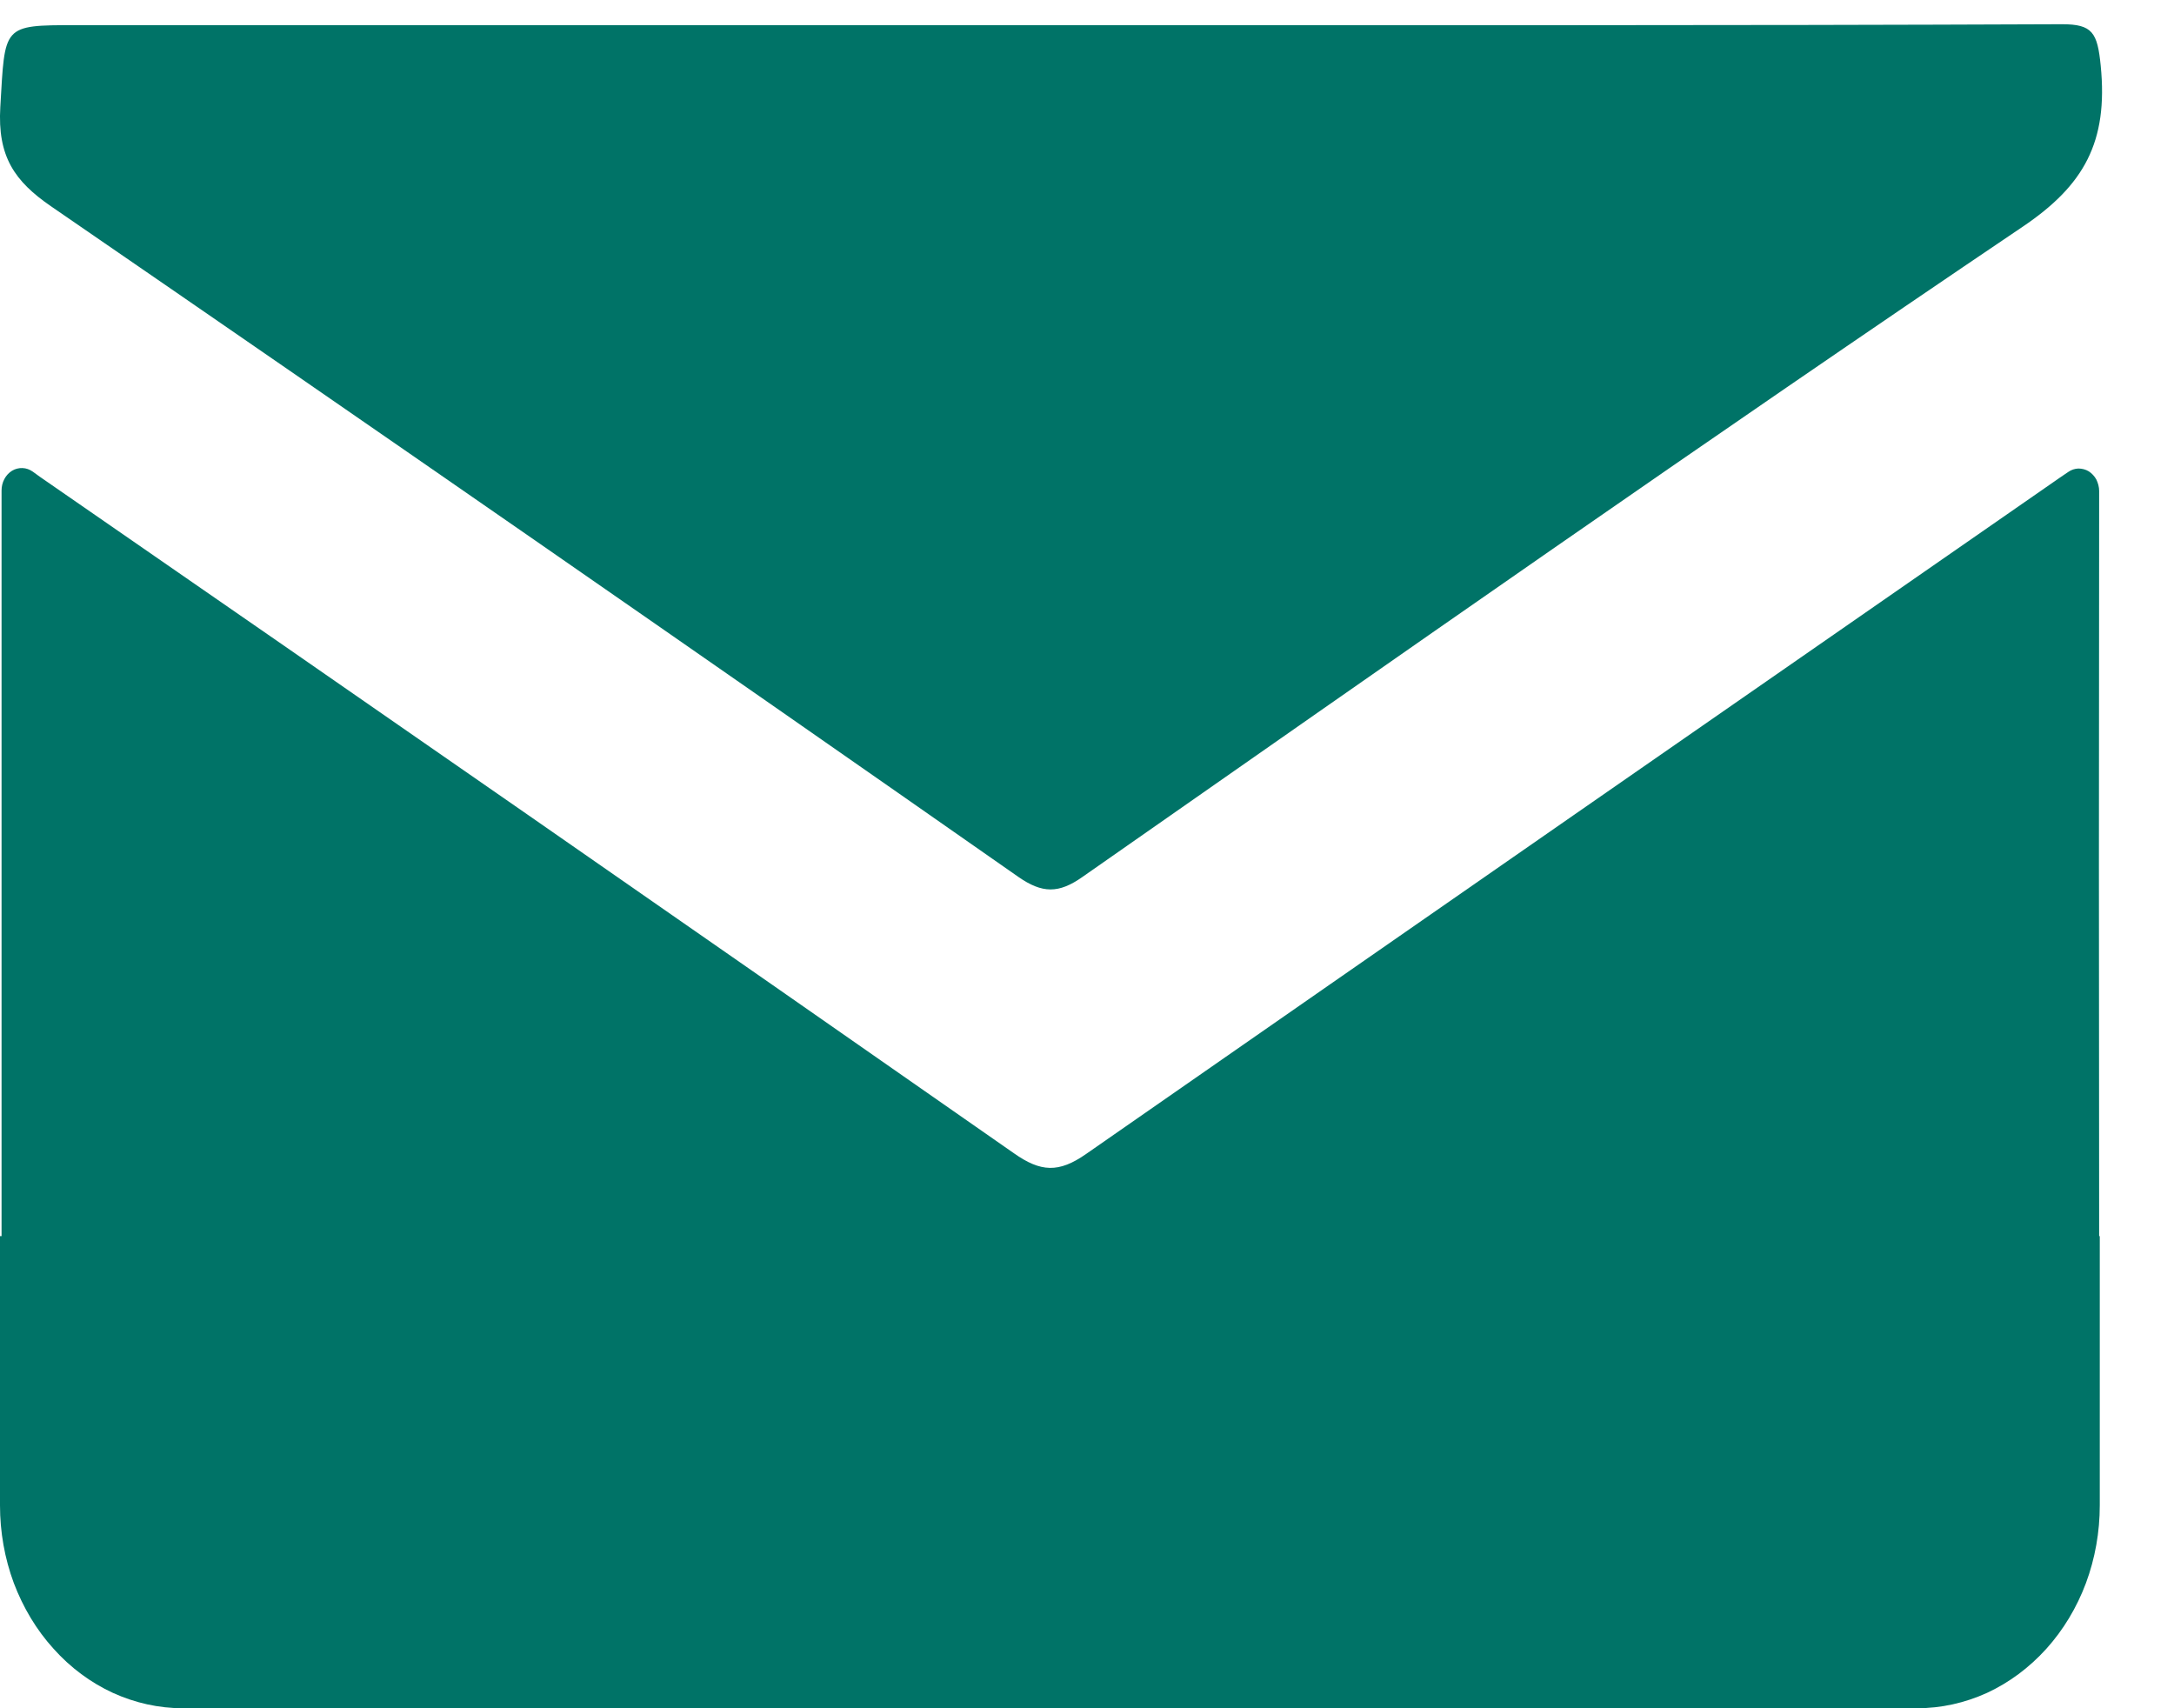 <svg width="14" height="11" viewBox="0 0 14 11" fill="none" xmlns="http://www.w3.org/2000/svg">
<path d="M0.328 1.328C2.409 2.758 4.486 4.198 6.557 5.646C6.712 5.754 6.818 5.755 6.972 5.646C8.985 4.24 10.995 2.83 13.027 1.459C13.419 1.194 13.577 0.916 13.528 0.423C13.507 0.21 13.475 0.156 13.279 0.156C11.107 0.165 8.936 0.162 6.764 0.162H0.487C0.012 0.162 0.033 0.162 0.002 0.689C-0.017 1.008 0.094 1.167 0.328 1.328Z" fill="#007367"/>
<path d="M13.518 3.162C13.518 3.136 13.511 3.111 13.5 3.088C13.488 3.066 13.471 3.048 13.451 3.035C13.431 3.023 13.408 3.017 13.384 3.017C13.361 3.018 13.339 3.025 13.319 3.039L13.266 3.075C11.175 4.526 9.084 5.977 6.994 7.431C6.818 7.554 6.702 7.548 6.529 7.426C4.442 5.969 2.352 4.518 0.258 3.071L0.211 3.037C0.191 3.023 0.169 3.015 0.145 3.014C0.122 3.013 0.098 3.019 0.078 3.031C0.057 3.044 0.04 3.062 0.028 3.085C0.016 3.107 0.01 3.133 0.01 3.159V3.193C0.01 4.782 0.01 6.371 0.01 7.96H1.18486e-07V9.693C-6.92652e-05 9.865 0.03 10.035 0.089 10.194C0.149 10.352 0.235 10.496 0.345 10.617C0.454 10.739 0.584 10.835 0.727 10.901C0.87 10.966 1.023 11 1.177 11H12.345C12.5 11 12.653 10.966 12.796 10.901C12.938 10.835 13.068 10.739 13.178 10.617C13.287 10.496 13.374 10.352 13.433 10.194C13.492 10.035 13.522 9.865 13.522 9.693V7.96H13.518C13.516 6.361 13.516 4.761 13.518 3.162Z" fill="#007367"/>
</svg>
